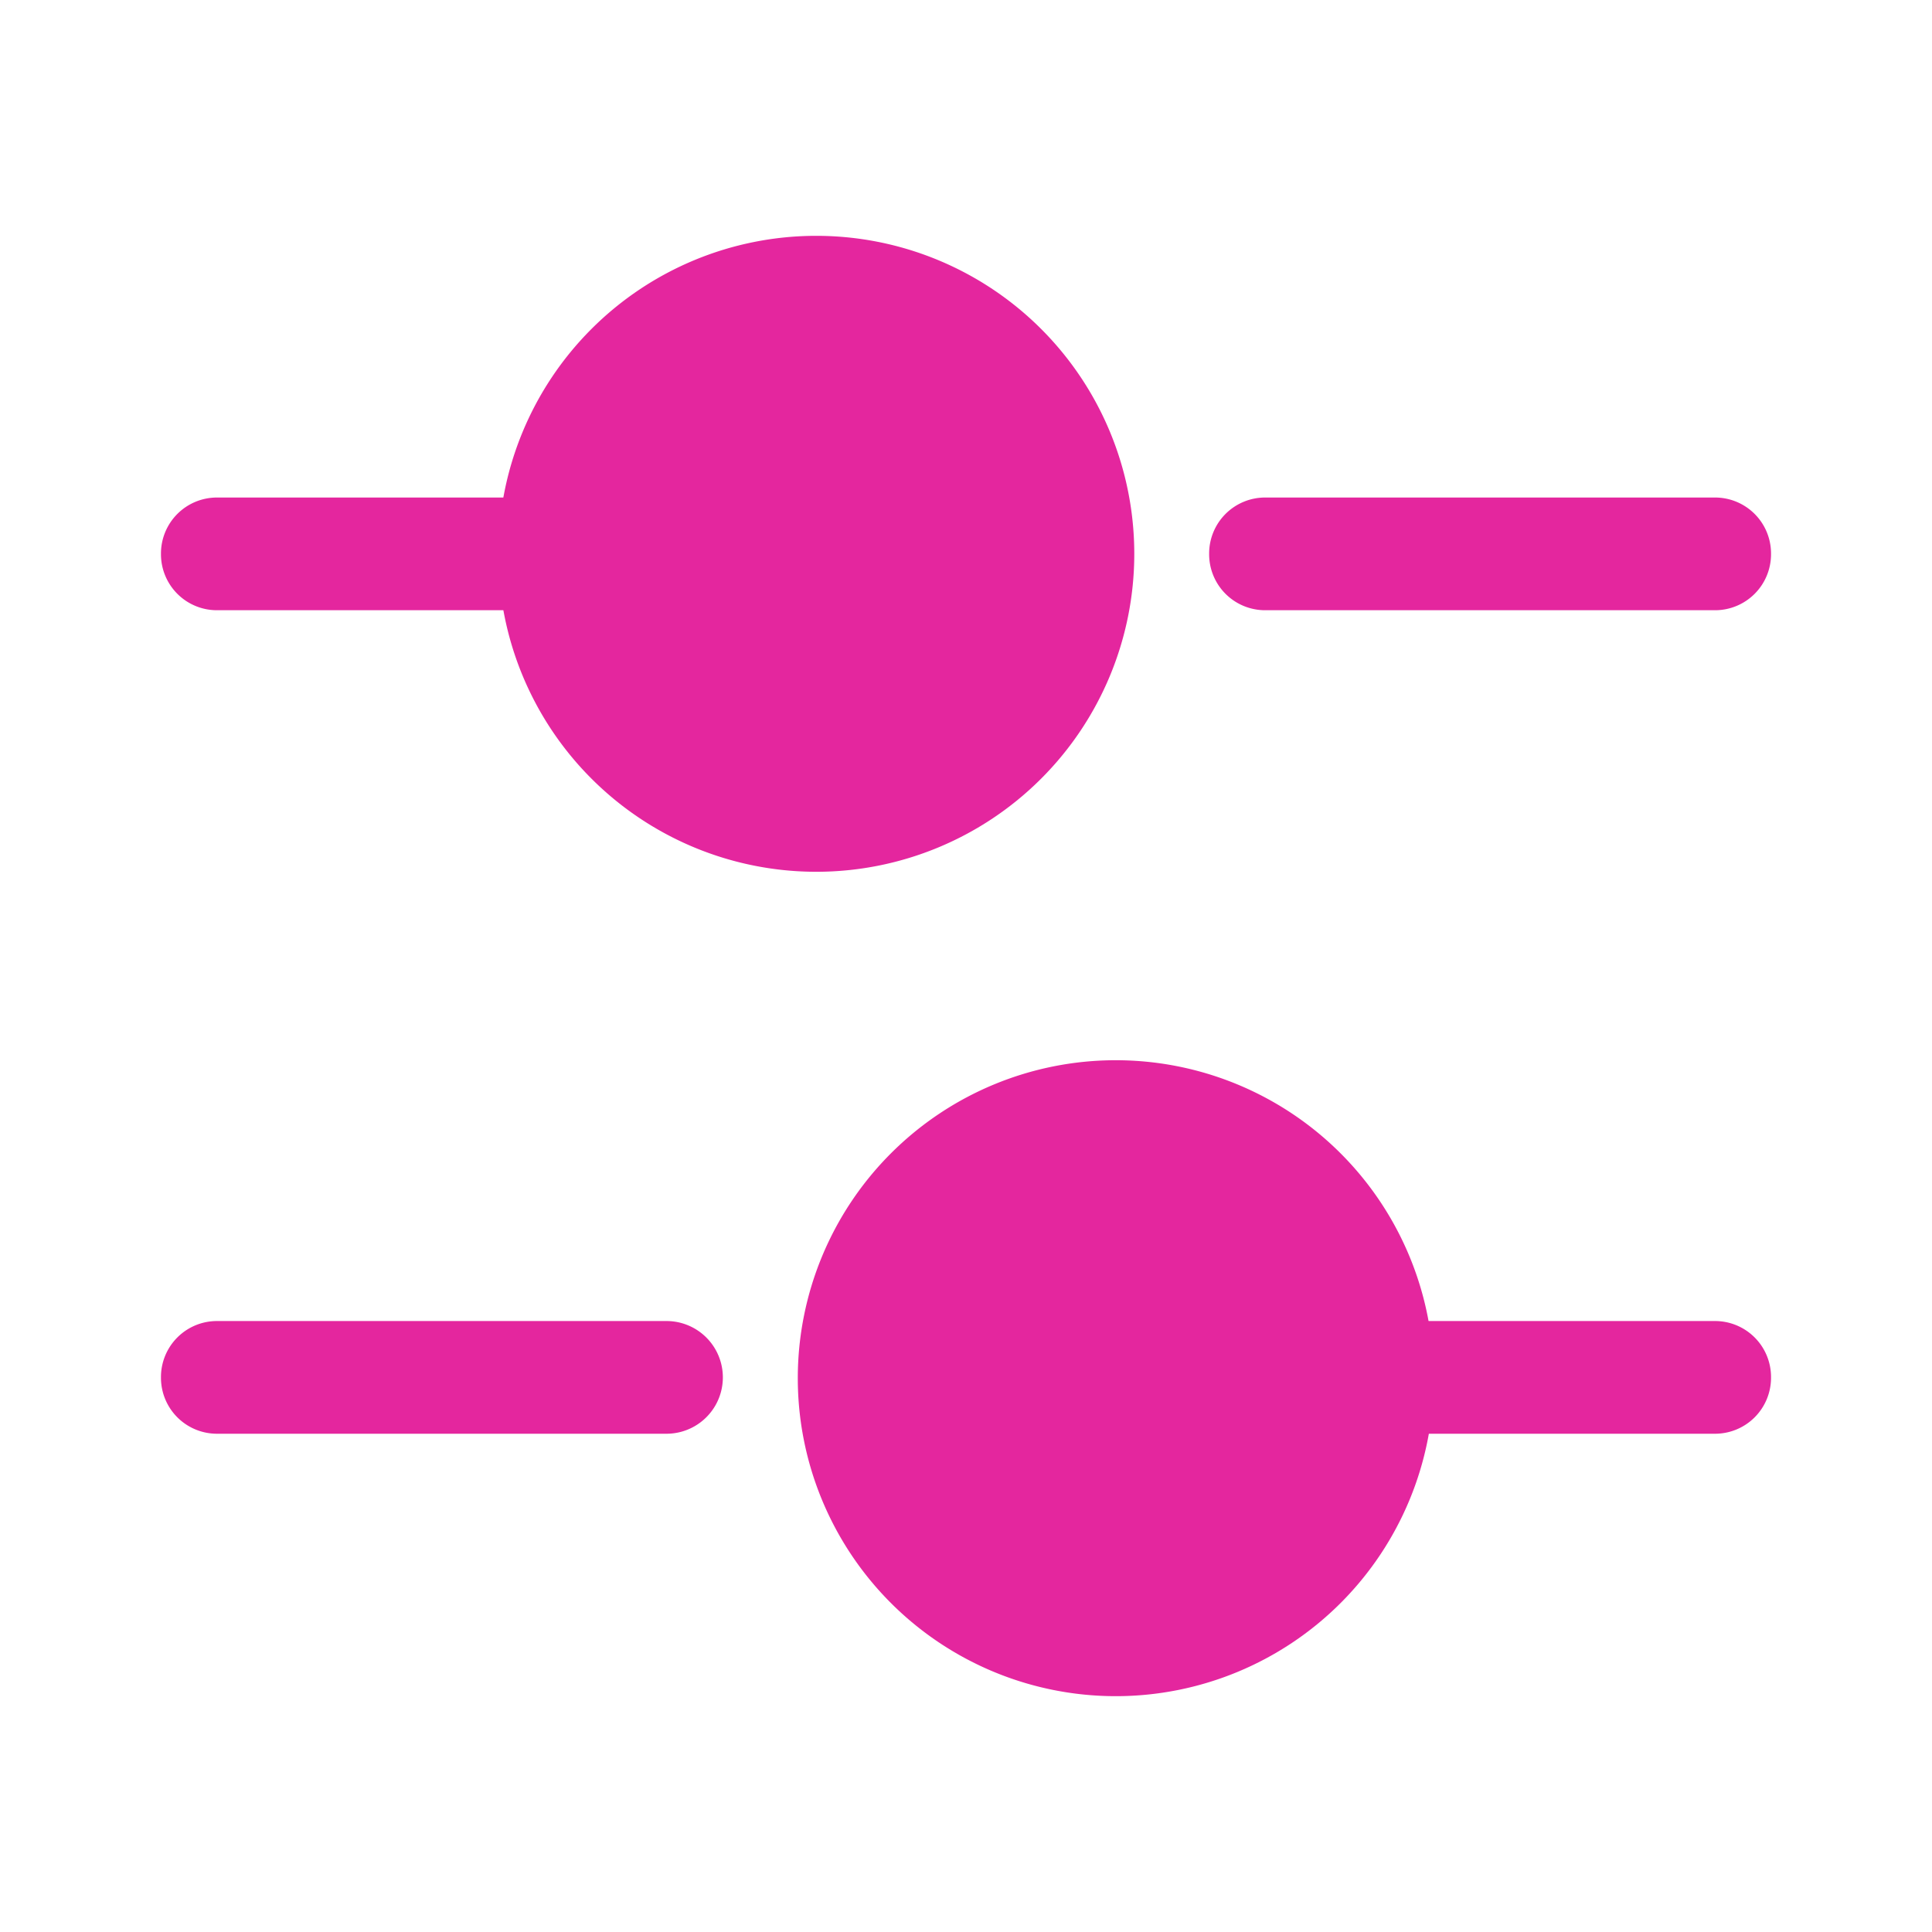 <svg xmlns="http://www.w3.org/2000/svg" width="26.297" height="26.297" viewBox="0 0 26.297 26.297">
  <g id="Group_2110" data-name="Group 2110" transform="translate(-184 -724.46)">
    <g id="vuesax_bold_setting-4" data-name="vuesax/bold/setting-4" transform="translate(184 724.46)">
      <rect id="vuesax_bold_setting-4-2" data-name="vuesax/bold/setting-4" width="25.641" height="25.641" transform="translate(0 0.001)" fill="none"/>
      <g id="vuesax_bold_setting-4-3" data-name="vuesax/bold/setting-4">
        <g id="setting-4">
          <path id="Vector" d="M6.881,1.534H.767A.762.762,0,0,1,0,.767.762.762,0,0,1,.767,0H6.881a.762.762,0,0,1,.767.767A.762.762,0,0,1,6.881,1.534Z" transform="translate(16.458 6.772)" fill="#e4269e"/>
          <path id="Vector-2" data-name="Vector" d="M4.843,1.534H.767A.762.762,0,0,1,0,.767.762.762,0,0,1,.767,0H4.843a.767.767,0,0,1,0,1.534Z" transform="translate(2.191 6.772)" fill="#e4269e"/>
          <path id="Vector-3" data-name="Vector" d="M8.656,4.328A4.328,4.328,0,1,1,4.328,0,4.328,4.328,0,0,1,8.656,4.328Z" transform="translate(6.783 3.21)" fill="#e4269e"/>
          <path id="Vector-4" data-name="Vector" d="M4.843,1.534H.767A.762.762,0,0,1,0,.767.762.762,0,0,1,.767,0H4.843A.762.762,0,0,1,5.61.767.762.762,0,0,1,4.843,1.534Z" transform="translate(18.496 17.981)" fill="#e4269e"/>
          <path id="Vector-5" data-name="Vector" d="M6.881,1.534H.767A.762.762,0,0,1,0,.767.762.762,0,0,1,.767,0H6.881a.767.767,0,1,1,0,1.534Z" transform="translate(2.191 17.981)" fill="#e4269e"/>
          <path id="Vector-6" data-name="Vector" d="M8.656,4.328A4.328,4.328,0,1,1,4.328,0,4.328,4.328,0,0,1,8.656,4.328Z" transform="translate(10.859 14.431)" fill="#e4269e"/>
          <path id="Vector-7" data-name="Vector" d="M0,0H26.3V26.3H0Z" transform="translate(26.297 26.297) rotate(180)" fill="none" opacity="0"/>
        </g>
      </g>
    </g>
  </g>
</svg>
